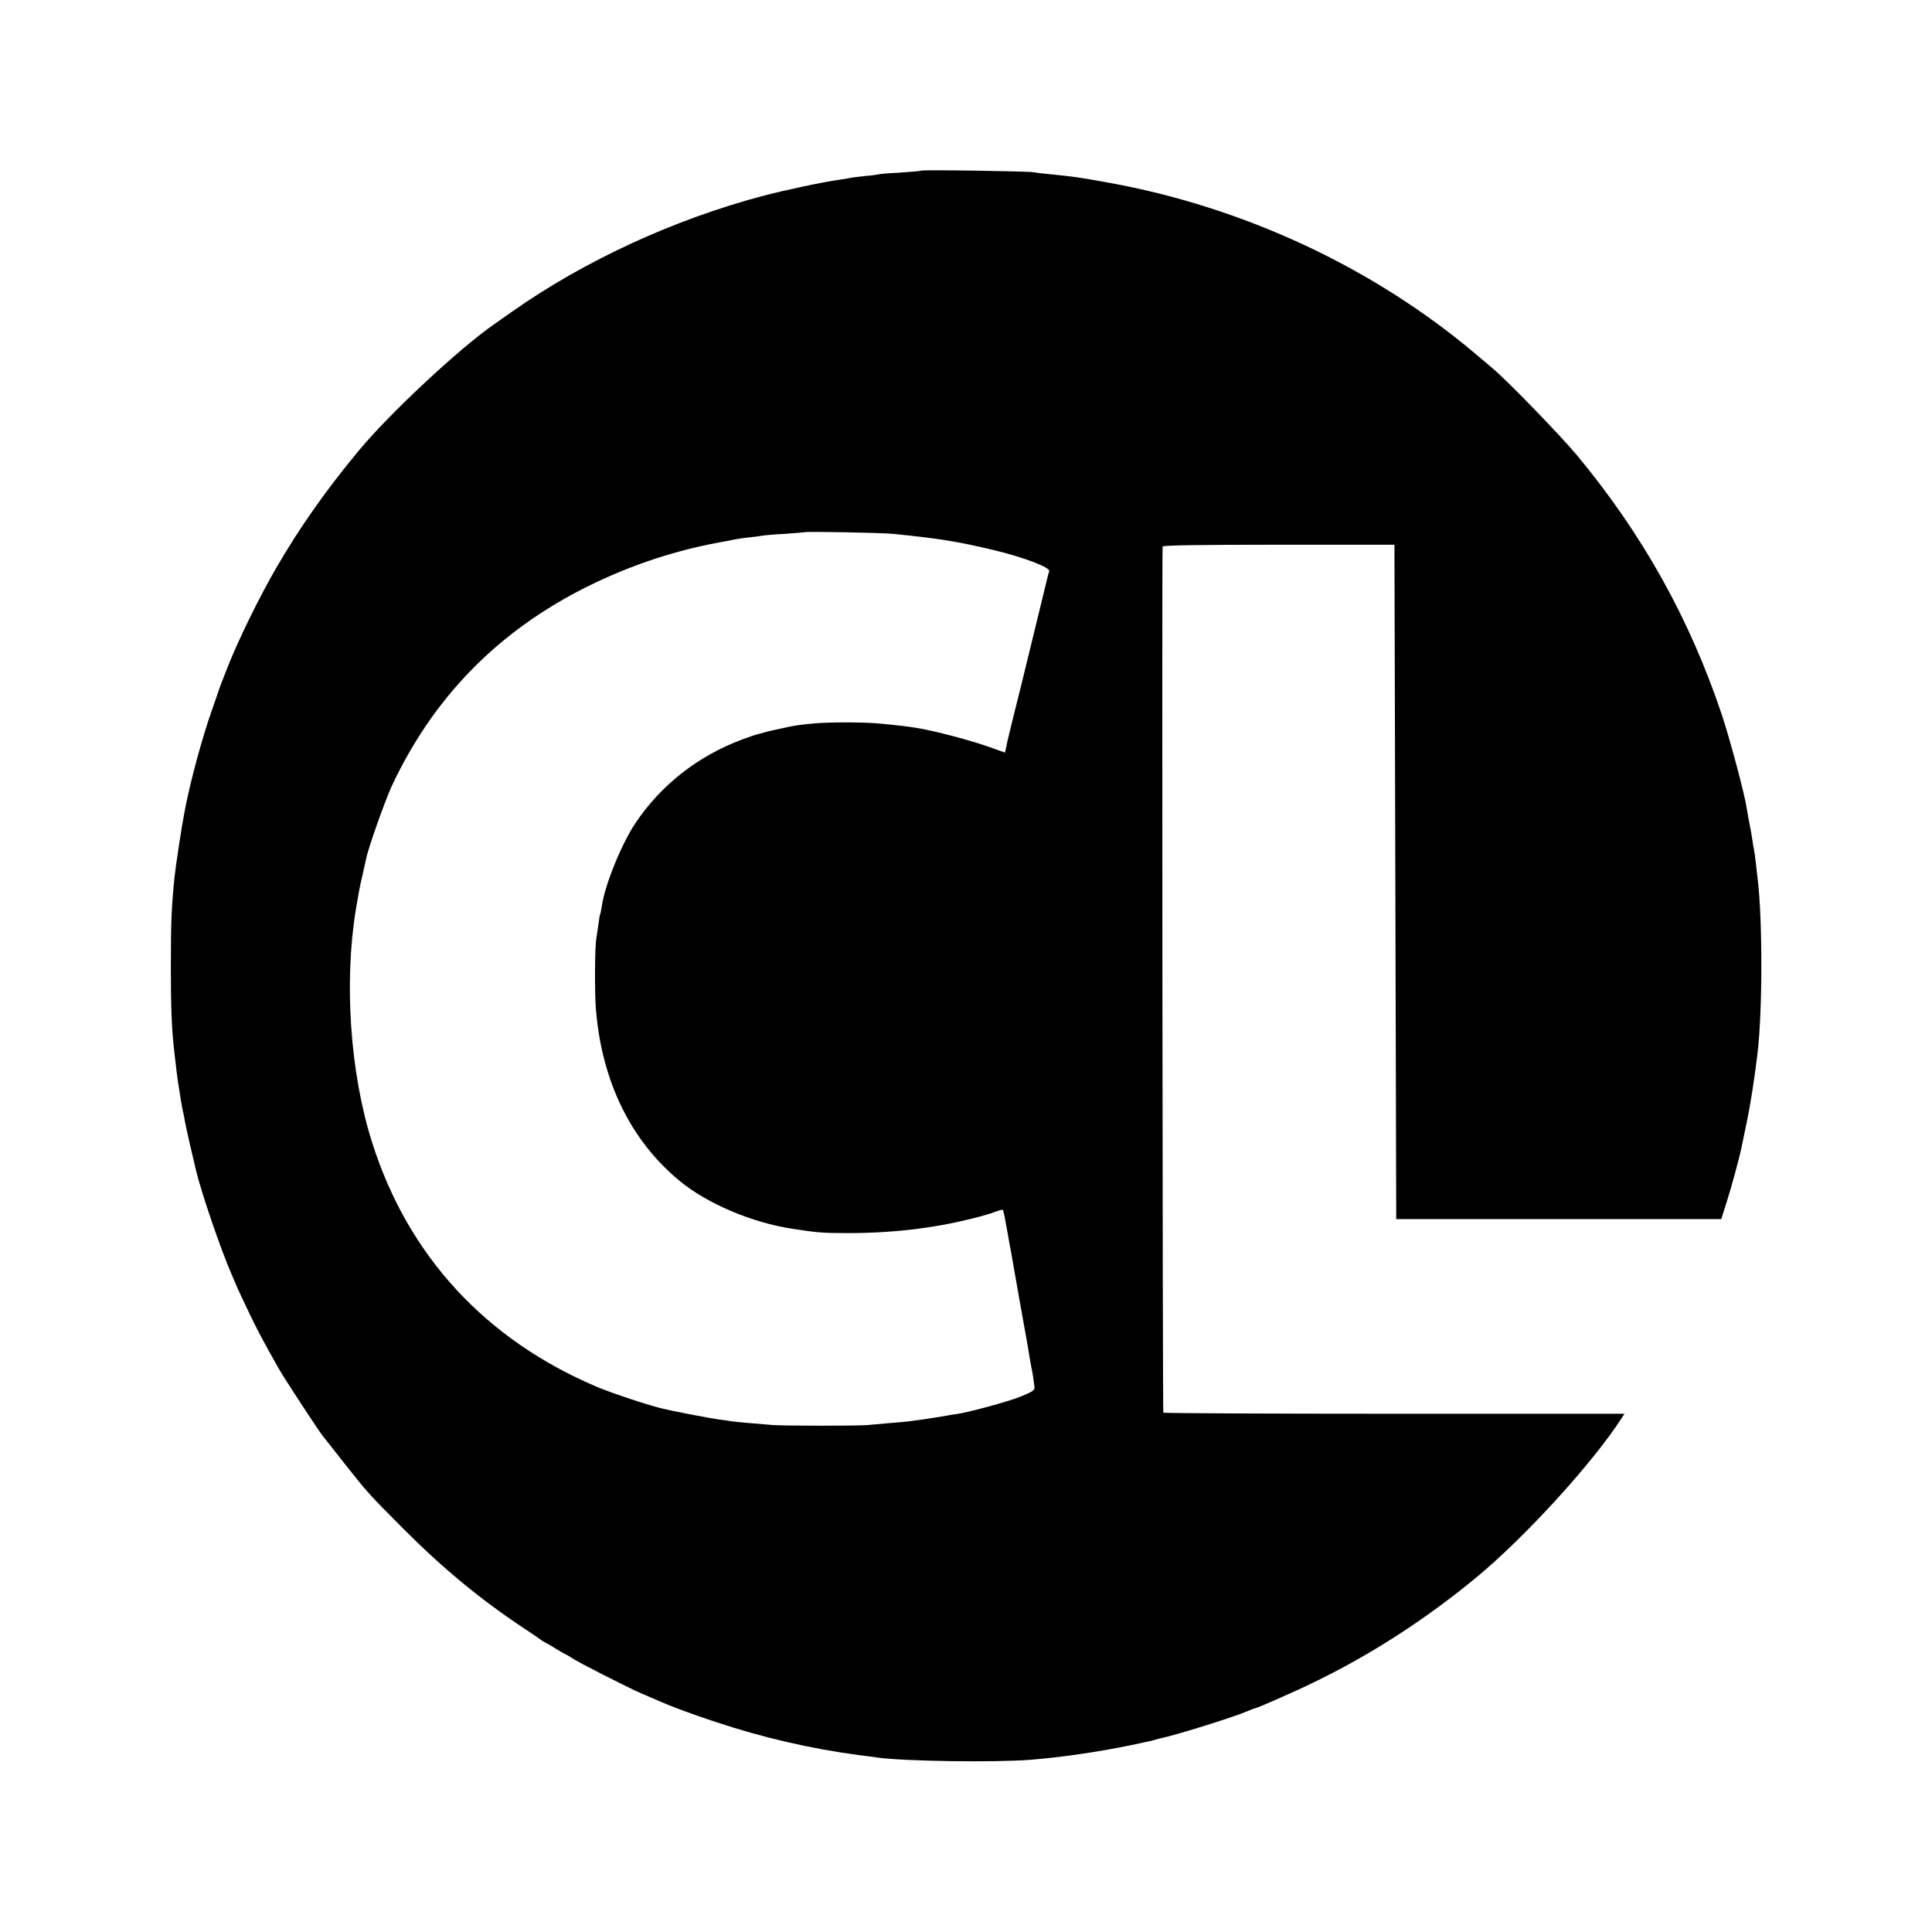 <?xml version="1.0" standalone="no"?>
<!DOCTYPE svg PUBLIC "-//W3C//DTD SVG 20010904//EN"
 "http://www.w3.org/TR/2001/REC-SVG-20010904/DTD/svg10.dtd">
<svg version="1.0" xmlns="http://www.w3.org/2000/svg"
 width="1080pt" height="1080pt" viewBox="0 0 1080 1080"
 preserveAspectRatio="xMidYMid meet">
<g transform="translate(0,1080) scale(0.1,-0.1)"
fill="#000000" stroke="none">
<path d="M5149 9846 c-2 -2 -56 -7 -119 -11 -63 -3 -117 -8 -120 -10 -3 -1
-36 -6 -75 -9 -38 -4 -77 -9 -85 -11 -8 -2 -35 -7 -60 -10 -87 -12 -296 -56
-425 -90 -495 -131 -995 -361 -1398 -644 -44 -31 -89 -63 -101 -71 -193 -133
-582 -495 -757 -705 -185 -222 -337 -438 -468 -665 -94 -163 -209 -398 -269
-550 -16 -41 -33 -84 -37 -95 -4 -11 -9 -24 -11 -30 -1 -5 -19 -56 -38 -111
-54 -150 -123 -406 -152 -559 -4 -22 -8 -44 -9 -50 -7 -31 -44 -273 -49 -325
-17 -162 -21 -256 -21 -500 0 -239 5 -361 20 -485 2 -16 7 -59 11 -95 5 -36 9
-67 9 -70 1 -3 5 -27 9 -55 4 -27 11 -70 16 -95 6 -25 12 -56 14 -70 3 -20 42
-192 61 -270 32 -132 139 -445 201 -587 8 -18 21 -50 30 -70 9 -21 41 -88 70
-149 49 -101 70 -141 159 -299 28 -51 225 -352 250 -383 7 -9 60 -75 116 -147
135 -171 137 -173 329 -366 224 -225 434 -399 680 -562 47 -31 90 -60 95 -65
6 -4 17 -11 25 -15 8 -4 33 -18 55 -32 22 -14 47 -28 55 -32 8 -3 26 -14 40
-23 33 -23 297 -157 380 -194 36 -15 79 -34 95 -41 79 -35 198 -79 323 -120
264 -88 533 -150 802 -186 41 -5 89 -11 105 -14 157 -21 660 -28 859 -12 172
14 378 44 561 82 107 23 119 25 137 31 9 3 25 7 35 9 99 22 413 121 480 151
17 8 34 14 37 14 11 0 225 94 335 148 317 154 622 351 906 586 271 224 650
640 809 887 l17 26 -1286 0 c-707 0 -1288 3 -1292 6 -4 5 -8 4770 -4 4842 1 7
224 10 648 10 l648 0 5 -1885 5 -1885 909 0 908 0 30 95 c29 91 71 248 82 300
3 14 16 79 30 145 22 105 44 248 60 381 29 238 29 748 2 976 -2 12 -6 52 -10
88 -4 36 -9 72 -11 80 -2 8 -7 35 -10 60 -4 25 -10 63 -15 85 -5 22 -11 59
-15 83 -11 78 -93 385 -140 527 -180 537 -445 1012 -813 1454 -93 111 -386
413 -467 481 -17 14 -57 48 -90 76 -574 487 -1302 827 -2064 964 -166 30 -200
34 -321 46 -36 3 -76 8 -90 11 -30 6 -625 15 -631 9z m-159 -2030 c266 -27
363 -43 565 -91 167 -40 317 -97 310 -118 -3 -6 -22 -86 -44 -177 -22 -91 -72
-295 -111 -455 -40 -159 -73 -294 -74 -300 -2 -5 -6 -26 -10 -46 l-8 -36 -96
34 c-103 36 -288 85 -387 102 -59 10 -108 16 -215 26 -84 9 -296 9 -380 0 -74
-7 -91 -10 -140 -20 -101 -22 -110 -24 -130 -30 -10 -3 -27 -8 -37 -10 -10 -2
-48 -16 -85 -29 -246 -92 -452 -253 -595 -466 -77 -114 -171 -344 -188 -461
-4 -24 -8 -46 -10 -49 -2 -3 -6 -29 -10 -59 -4 -30 -9 -63 -11 -75 -9 -40 -11
-311 -2 -406 34 -399 196 -728 468 -952 153 -126 404 -233 630 -267 135 -21
168 -24 300 -24 248 -1 482 26 695 79 55 13 117 31 139 40 21 8 40 13 42 11 4
-3 13 -52 28 -137 2 -14 11 -63 20 -110 8 -47 18 -101 21 -120 12 -68 36 -206
56 -315 11 -60 22 -123 24 -140 3 -16 7 -41 10 -55 7 -30 15 -87 18 -115 2
-16 -13 -26 -78 -52 -68 -28 -297 -90 -360 -98 -11 -1 -36 -5 -55 -9 -48 -8
-85 -14 -139 -22 -25 -3 -56 -7 -67 -9 -12 -2 -61 -6 -110 -10 -49 -4 -105 -9
-124 -11 -50 -5 -464 -5 -530 0 -122 10 -206 17 -230 21 -14 2 -45 7 -70 10
-38 5 -194 34 -267 50 -13 3 -33 7 -45 10 -67 14 -287 87 -368 121 -625 264
-1058 733 -1259 1365 -124 388 -159 900 -91 1309 5 30 12 70 15 87 3 18 12 63
21 100 9 38 18 79 21 93 10 56 105 323 143 406 226 482 572 843 1046 1091 244
127 505 218 769 268 17 3 41 8 55 10 14 3 36 7 50 10 14 3 49 8 79 11 30 3 64
8 75 10 12 2 68 7 126 10 58 4 106 8 108 9 6 5 428 -3 492 -9z"/>
</g>
</svg>
